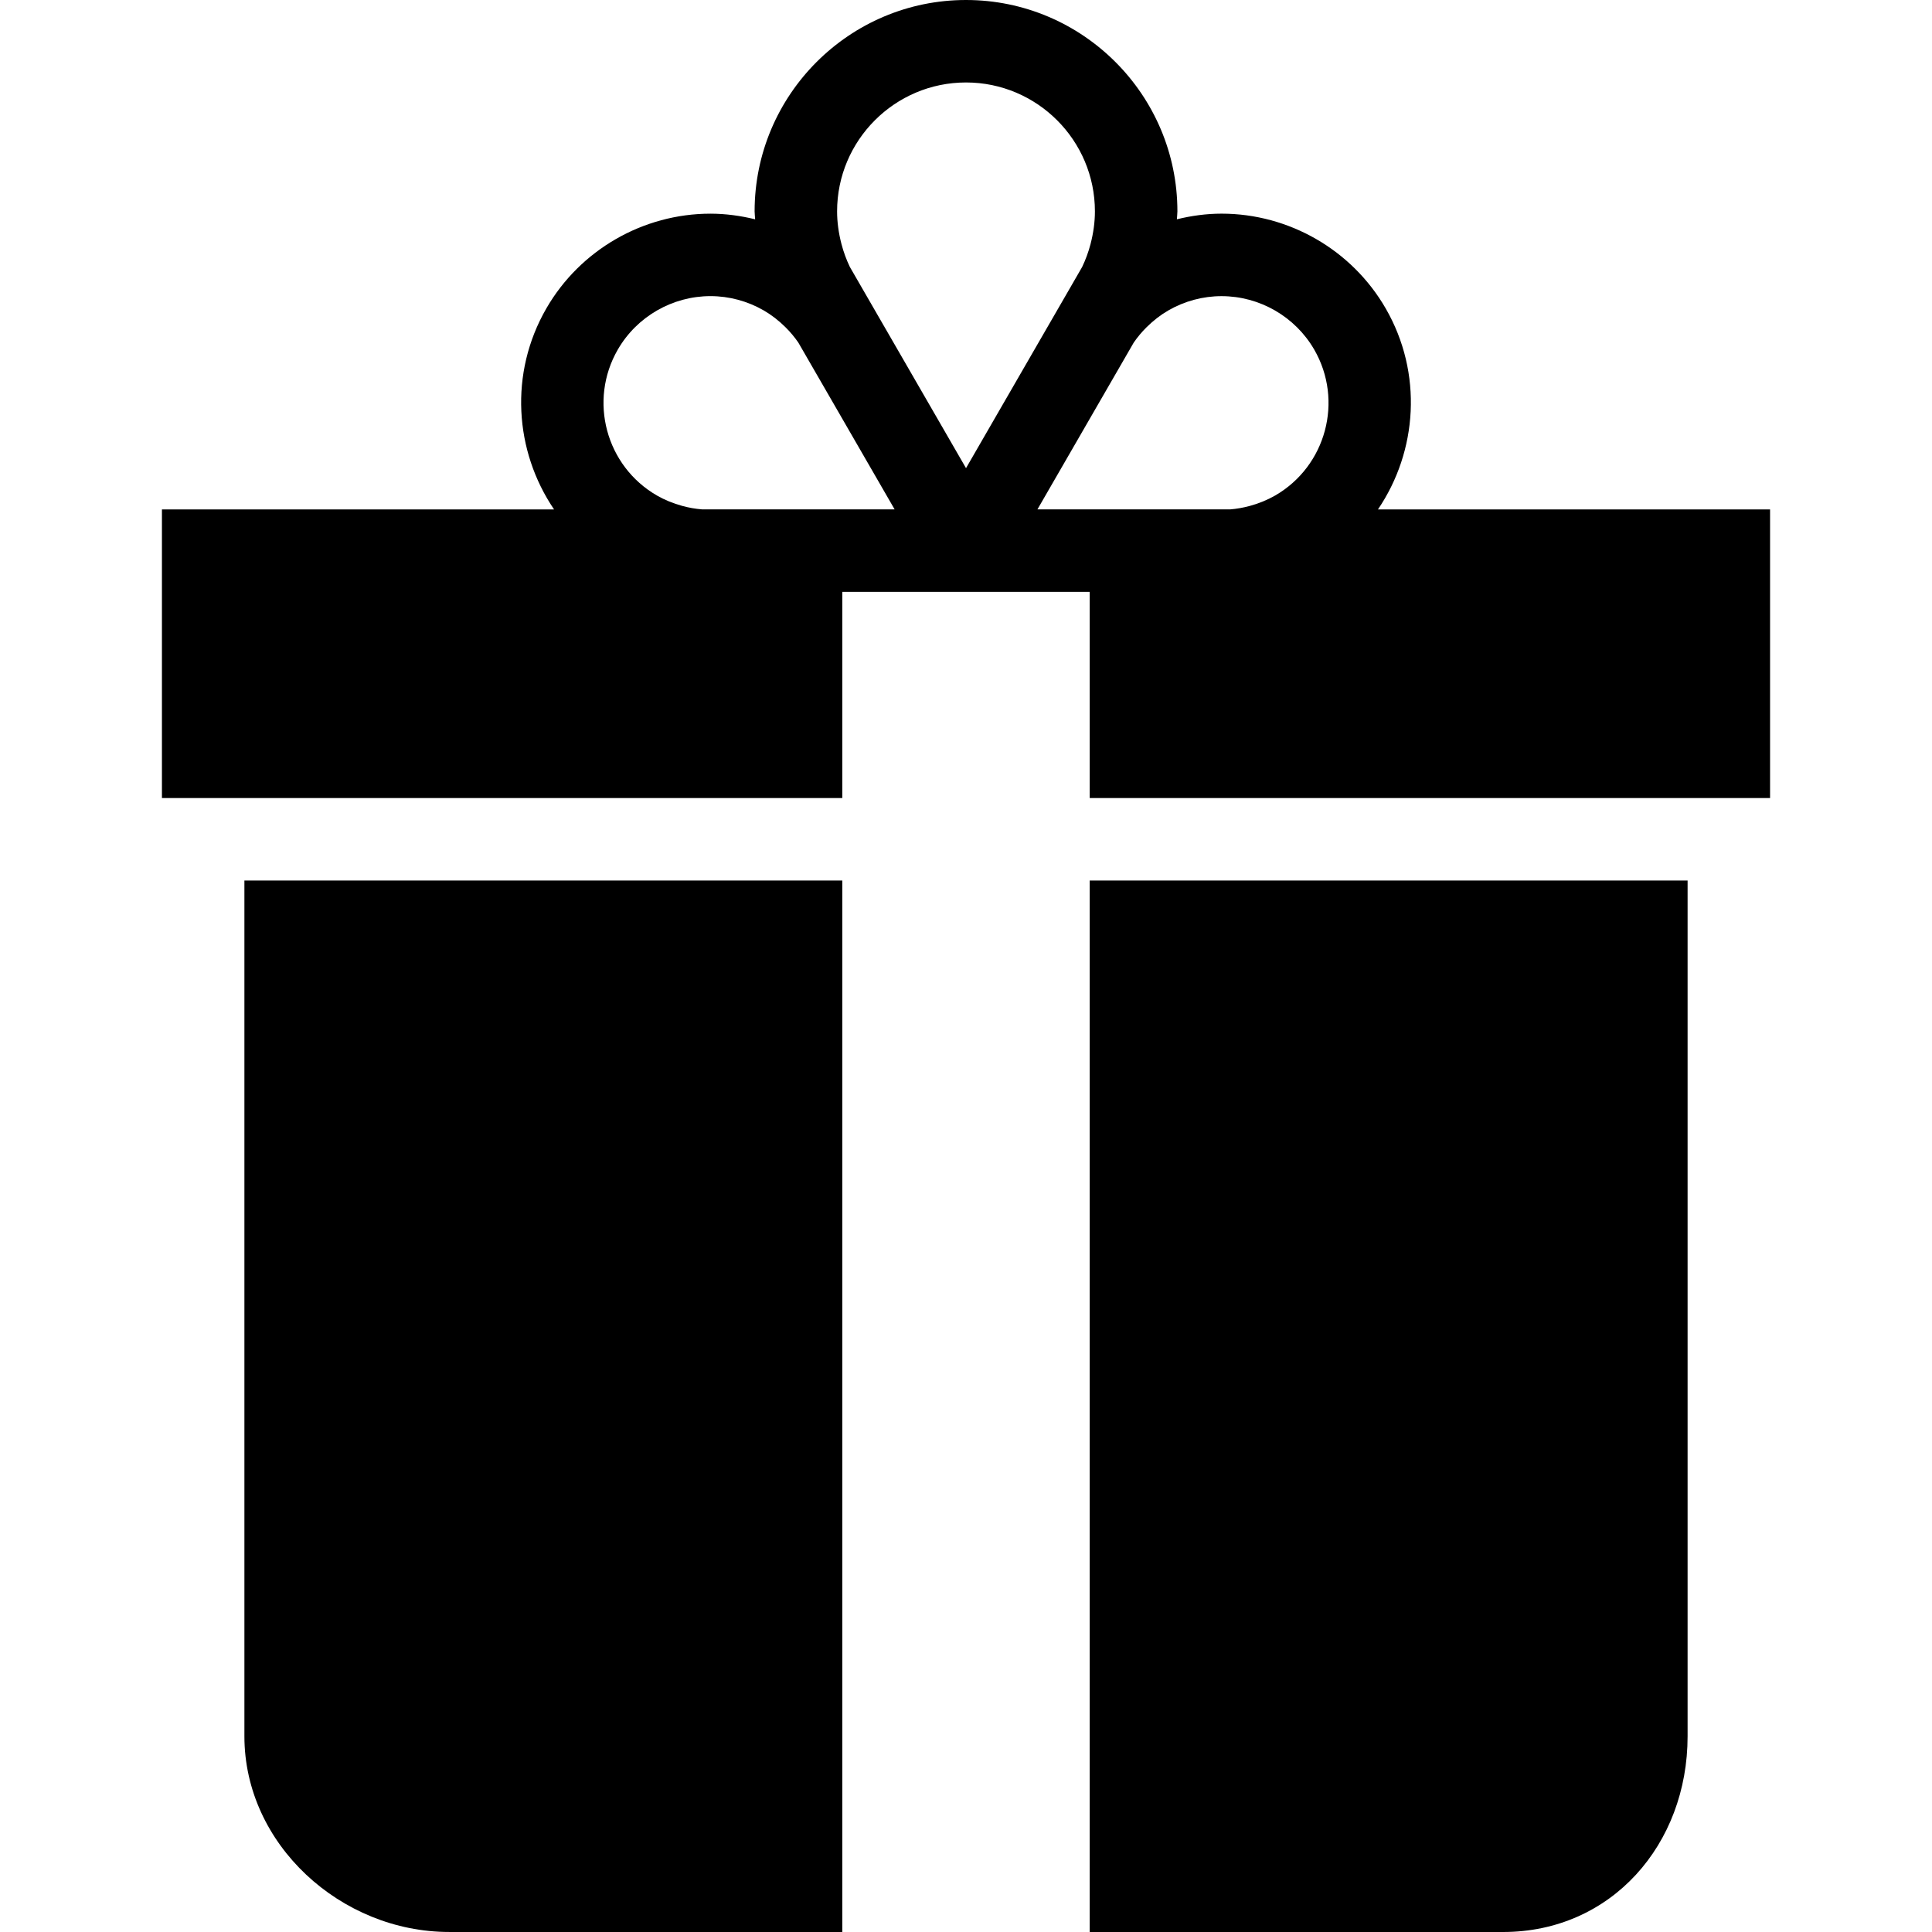 <?xml version="1.0" encoding="iso-8859-1"?>
<!-- Uploaded to: SVG Repo, www.svgrepo.com, Generator: SVG Repo Mixer Tools -->
<svg fill="#000000" height="800px" width="800px" version="1.1" id="Capa_1" xmlns="http://www.w3.org/2000/svg" xmlns:xlink="http://www.w3.org/1999/xlink" 
	 viewBox="0 0 612 612" xml:space="preserve">
<g>
	<g>
		<path d="M345.185,612h130.95c34.28,0,58.445-27.717,58.445-61.984V278.92H345.185L345.185,612L345.185,612z"/>
		<path d="M77.42,550.009c0,34.267,30.584,61.984,64.858,61.984h124.537V278.92H77.42V550.009z"/>
		<path d="M436.5,161.364c12.513-18.437,14.296-43.136,2.429-63.695c-10.684-18.495-30.604-29.99-51.979-29.99
			c-4.781,0-9.522,0.653-14.146,1.783c0.033-0.829,0.163-1.678,0.163-2.508C372.961,30.042,342.925,0,306,0
			s-66.961,30.042-66.961,66.961c0,0.829,0.137,1.672,0.17,2.508c-4.624-1.13-9.372-1.783-14.146-1.783
			c-21.382,0-41.301,11.494-51.986,29.99c-11.867,20.553-10.084,45.252,2.429,63.689H51.297v91.432h215.518v-65.309h78.37v65.309
			h215.518v-91.432H436.5z M359.135,108.517c1.195-1.737,2.56-3.37,4.056-4.852c2.188-2.162,4.441-3.905,6.877-5.316
			c5.146-2.972,10.985-4.539,16.876-4.539c12.082,0,23.328,6.492,29.363,16.928c9.333,16.164,3.775,36.899-12.383,46.232
			c-2.423,1.391-5.127,2.501-8.046,3.298c-2.044,0.555-4.128,0.927-6.204,1.091h-61.044L359.135,108.517z M306,26.123
			c22.518,0,40.837,18.319,40.837,40.837c0,3.357-0.47,6.851-1.398,10.391c-0.653,2.495-1.548,4.924-2.652,7.23l-36.782,63.715
			l-36.795-63.735c-1.097-2.292-1.992-4.715-2.645-7.21c-0.927-3.533-1.398-7.034-1.398-10.391
			C265.163,44.442,283.482,26.123,306,26.123z M195.7,110.737c6.028-10.443,17.281-16.935,29.363-16.935
			c5.891,0,11.729,1.574,16.863,4.532c2.449,1.417,4.702,3.161,6.884,5.316c1.509,1.489,2.874,3.122,4.069,4.859l30.506,52.841
			H222.34c-2.07-0.163-4.16-0.529-6.211-1.091c-2.913-0.797-5.617-1.907-8.026-3.292C191.926,147.637,186.368,126.901,195.7,110.737
			z"/>
	</g>
</g>
</svg>